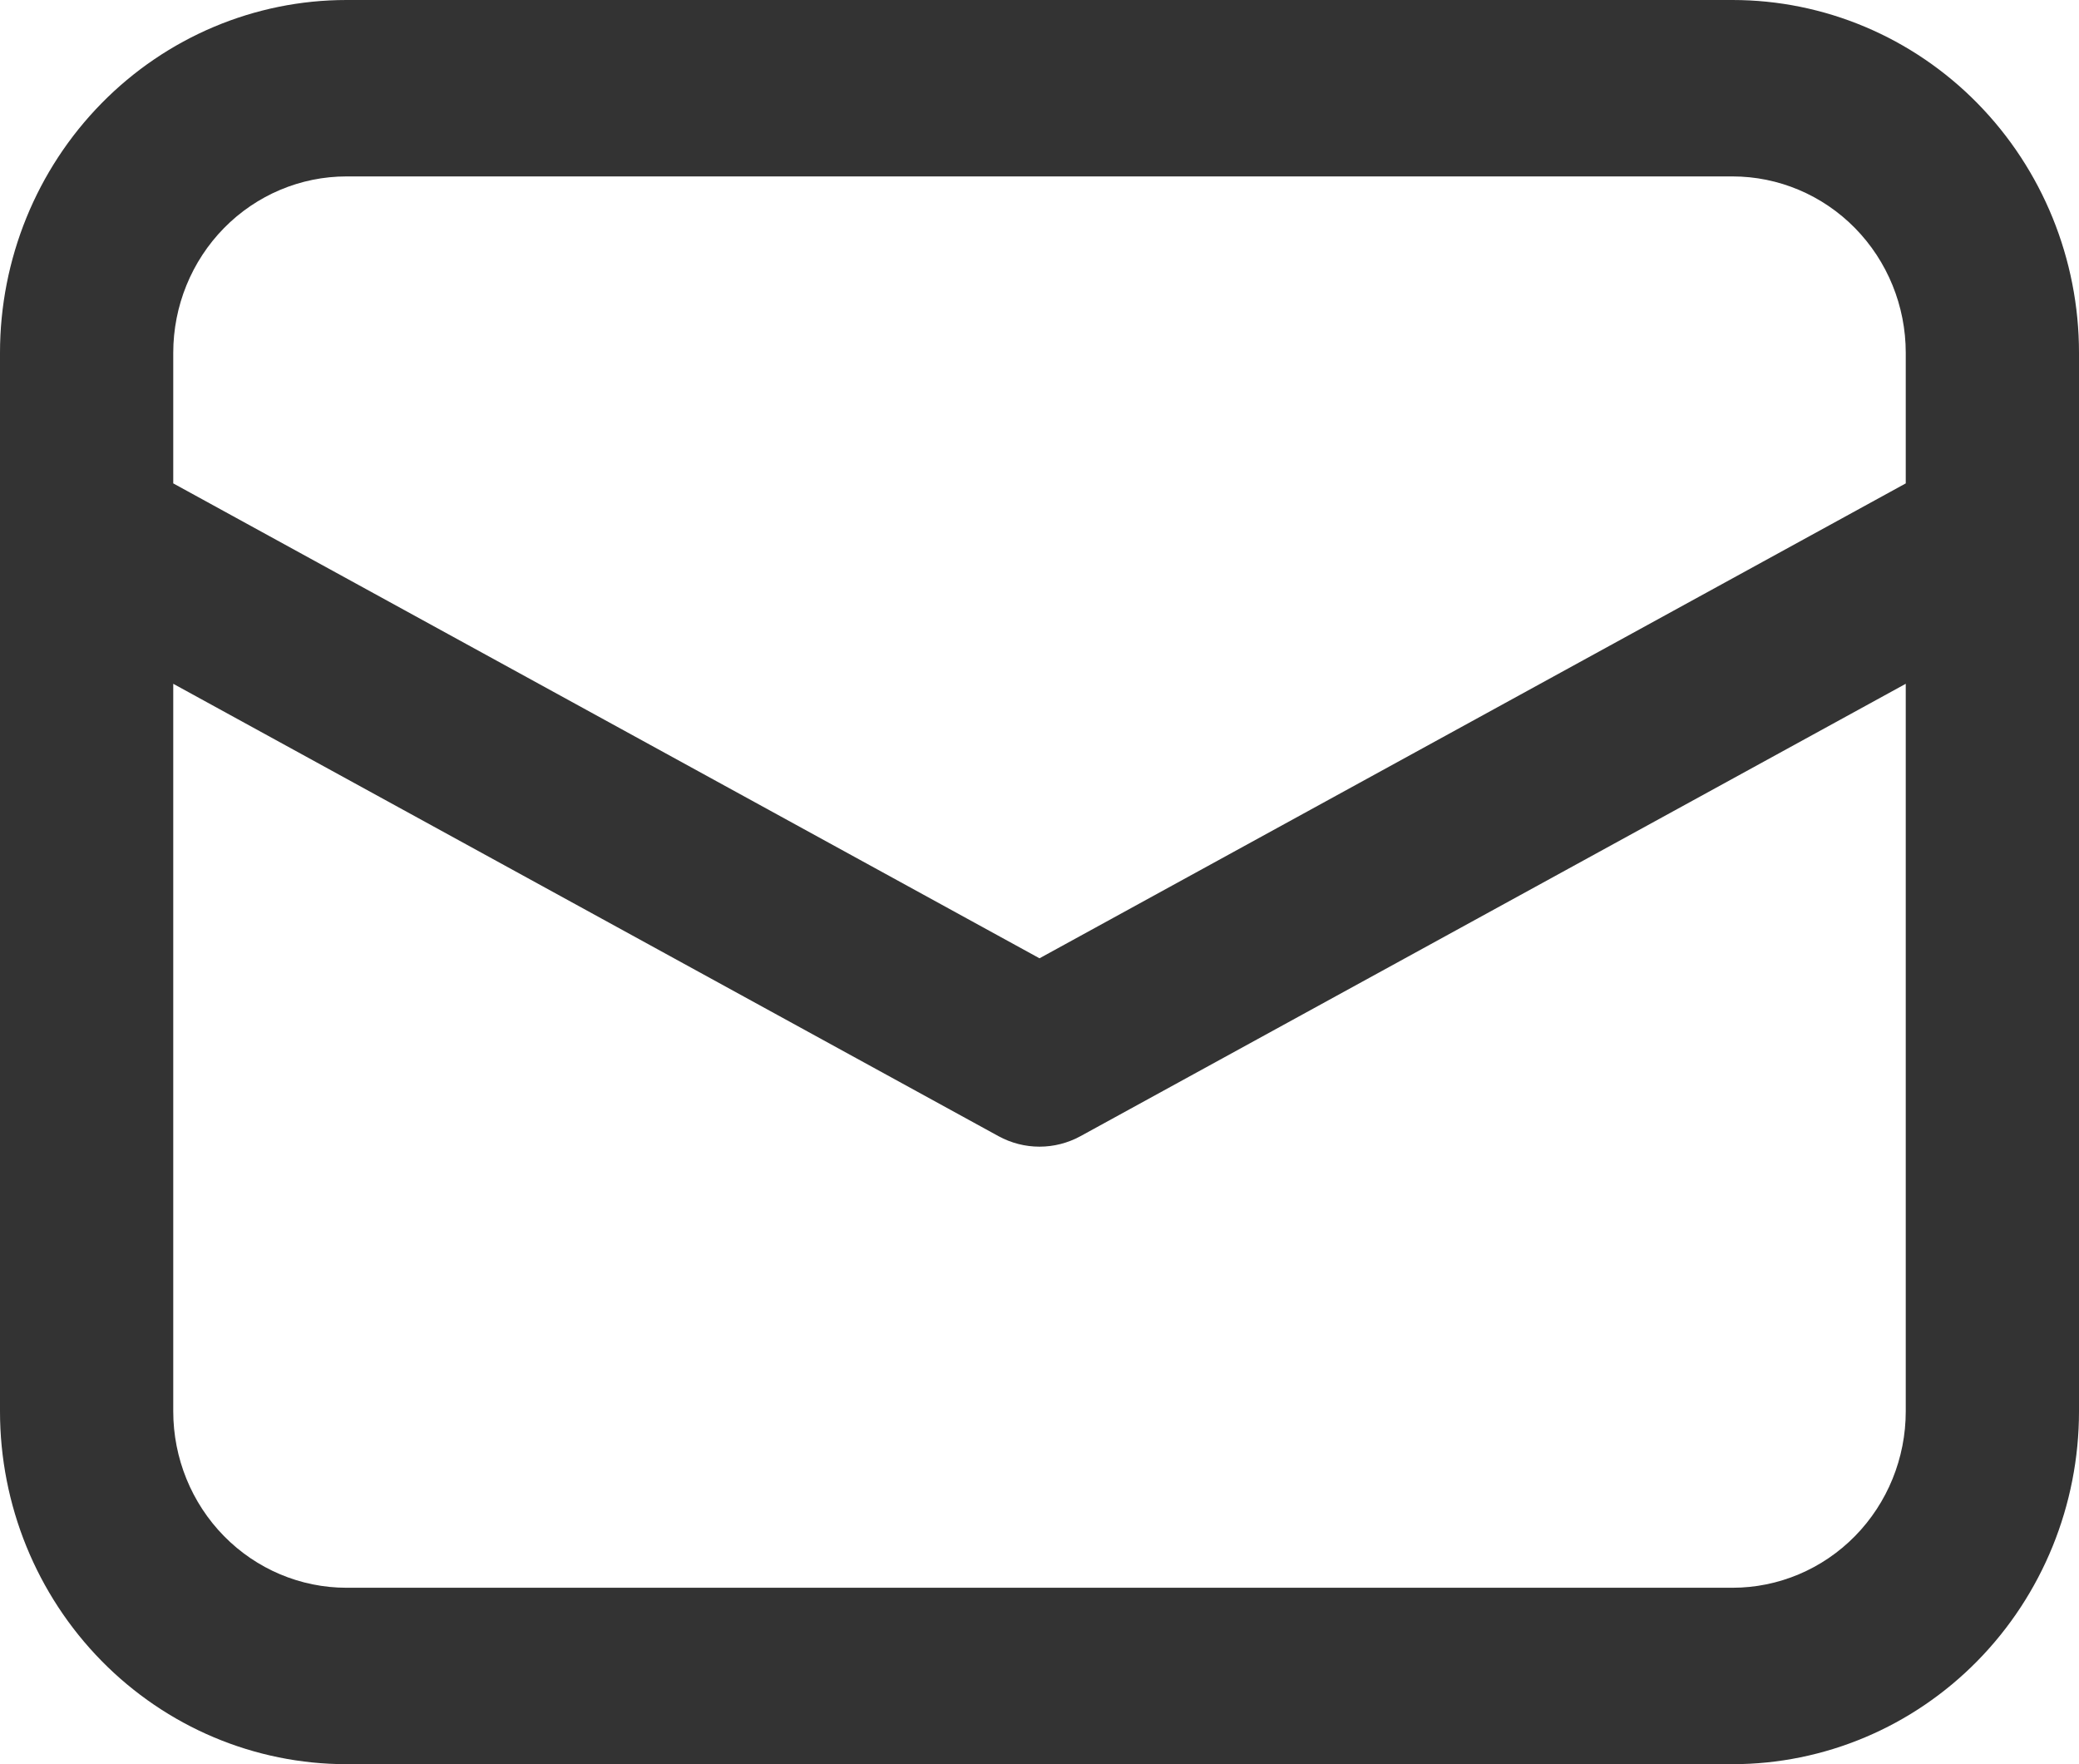 <?xml version="1.0" encoding="UTF-8"?> <svg xmlns="http://www.w3.org/2000/svg" width="132" height="112" viewBox="0 0 132 112" fill="none"> <path d="M0 34.026V89.6C0 95.541 2.318 101.238 6.444 105.439C10.569 109.64 16.165 112 22 112H110C115.835 112 121.431 109.64 125.556 105.439C129.682 101.238 132 95.541 132 89.6V22.4C132 16.459 129.682 10.762 125.556 6.561C121.431 2.36 115.835 0 110 0H22C16.165 0 10.569 2.36 6.444 6.561C2.318 10.762 0 16.459 0 22.4V34.026ZM22 11.2H110C112.917 11.2 115.715 12.38 117.778 14.48C119.841 16.581 121 19.43 121 22.4V30.688L66 60.838L11 30.688V22.4C11 19.43 12.159 16.581 14.222 14.48C16.285 12.38 19.083 11.2 22 11.2ZM11 43.411L63.393 72.128C64.194 72.567 65.09 72.797 66 72.797C66.91 72.797 67.806 72.567 68.607 72.128L121 43.411V89.6C121 92.57 119.841 95.419 117.778 97.52C115.715 99.62 112.917 100.8 110 100.8H22C19.083 100.8 16.285 99.62 14.222 97.52C12.159 95.419 11 92.57 11 89.6V43.411Z" fill="black" fill-opacity="0.8"></path> </svg> 